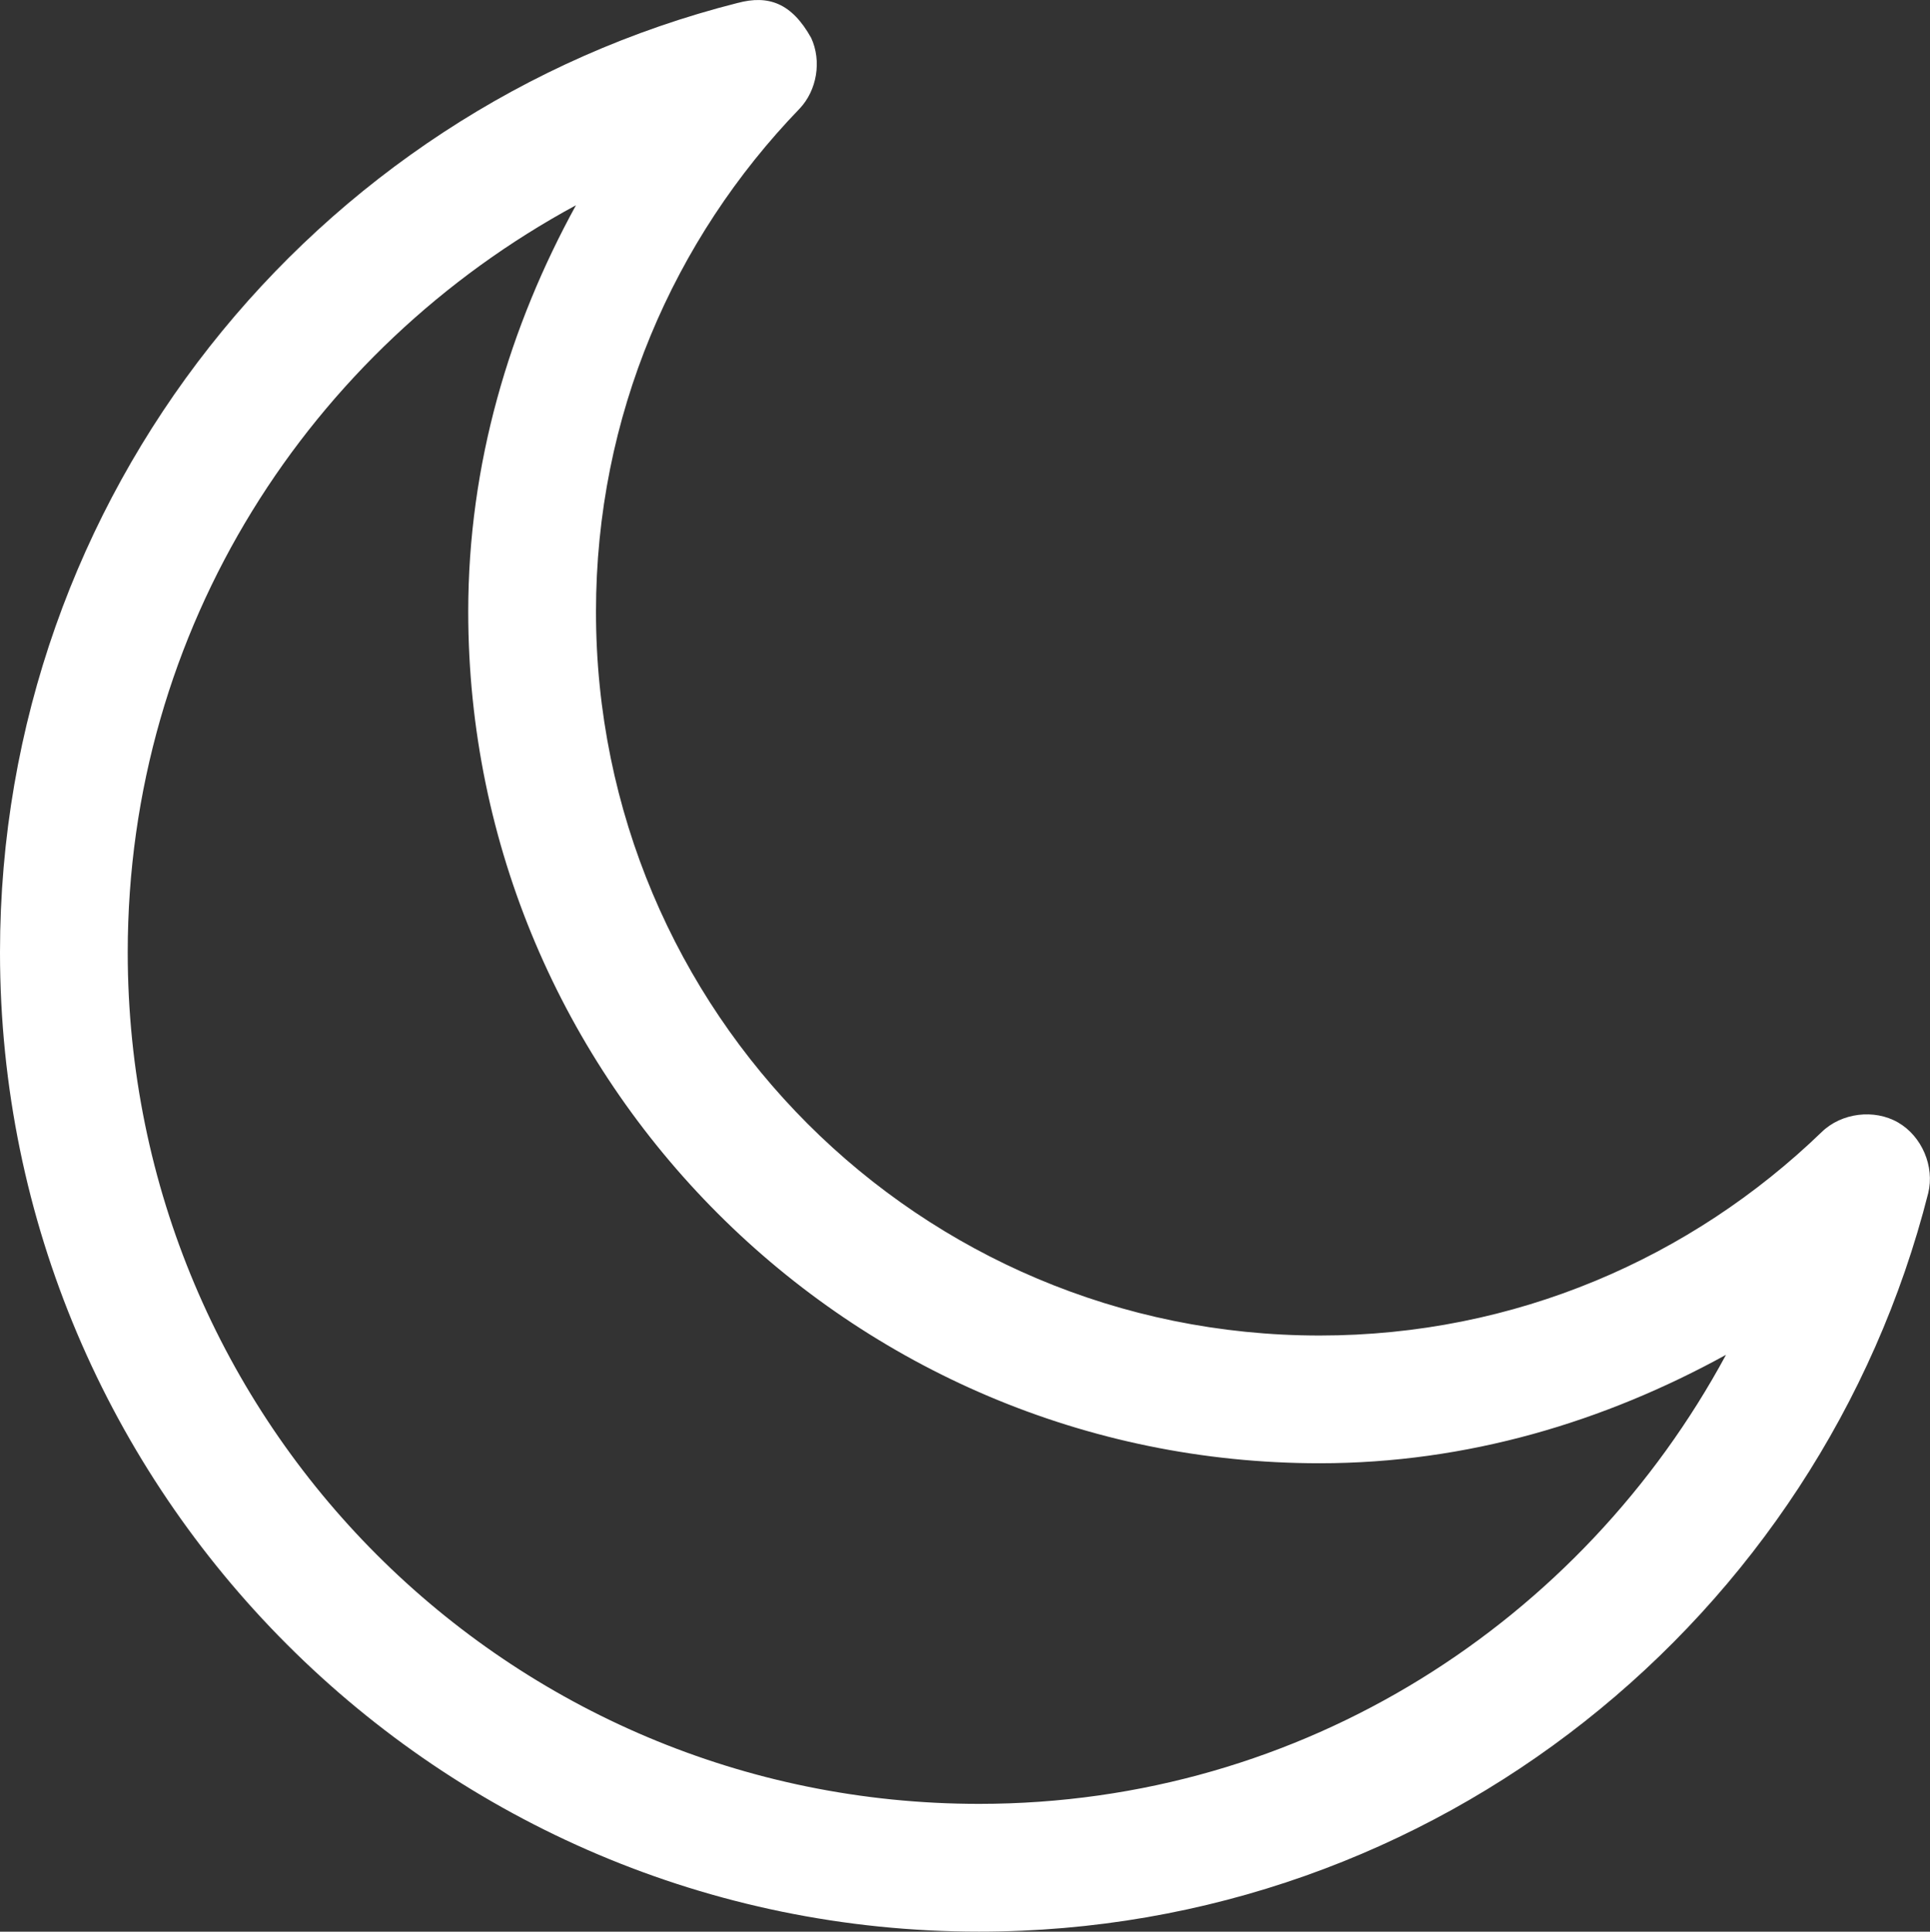 <svg version="1.1" fill="#fff" xmlns="http://www.w3.org/2000/svg" xmlns:xlink="http://www.w3.org/1999/xlink" viewBox="96.12 25.95 507.8 508.12">
 <rect x="96.12" y="25.95" width="507.8" height="508.12" fill="#333333" stroke="none"/>
 <g>
  <path d="m290.19 26.727c-111.64 28.281-194.07 129.52-194.07 249.73 0 142.07 115.53 257.6 257.6 257.6 120.2 0 221.44-82.613 249.73-194.25 1.734-7.019-1.668-14.992-7.938-18.598-6.269-3.606-14.871-2.535-20.062 2.496-34.297 33.129-80.664 53.551-132.12 53.551-105.36 0-190.4-85.047-190.4-190.4 0-51.461 20.422-98.004 53.551-132.3 4.606-4.844 5.875-12.566 3.066-18.633-5.156-9.238-11.312-11.348-19.344-9.191zm-42.523 53.199c-17.488 31.879-28.352 68.059-28.352 106.93 0 123.51 100.49 224 224 224 38.953 0 75-10.965 106.93-28.523-37.82 70.059-111.15 118.12-196.52 118.12-123.91 0-224-100.09-224-224 0-85.32 47.969-158.68 117.95-196.52z"/>
 </g>
</svg>